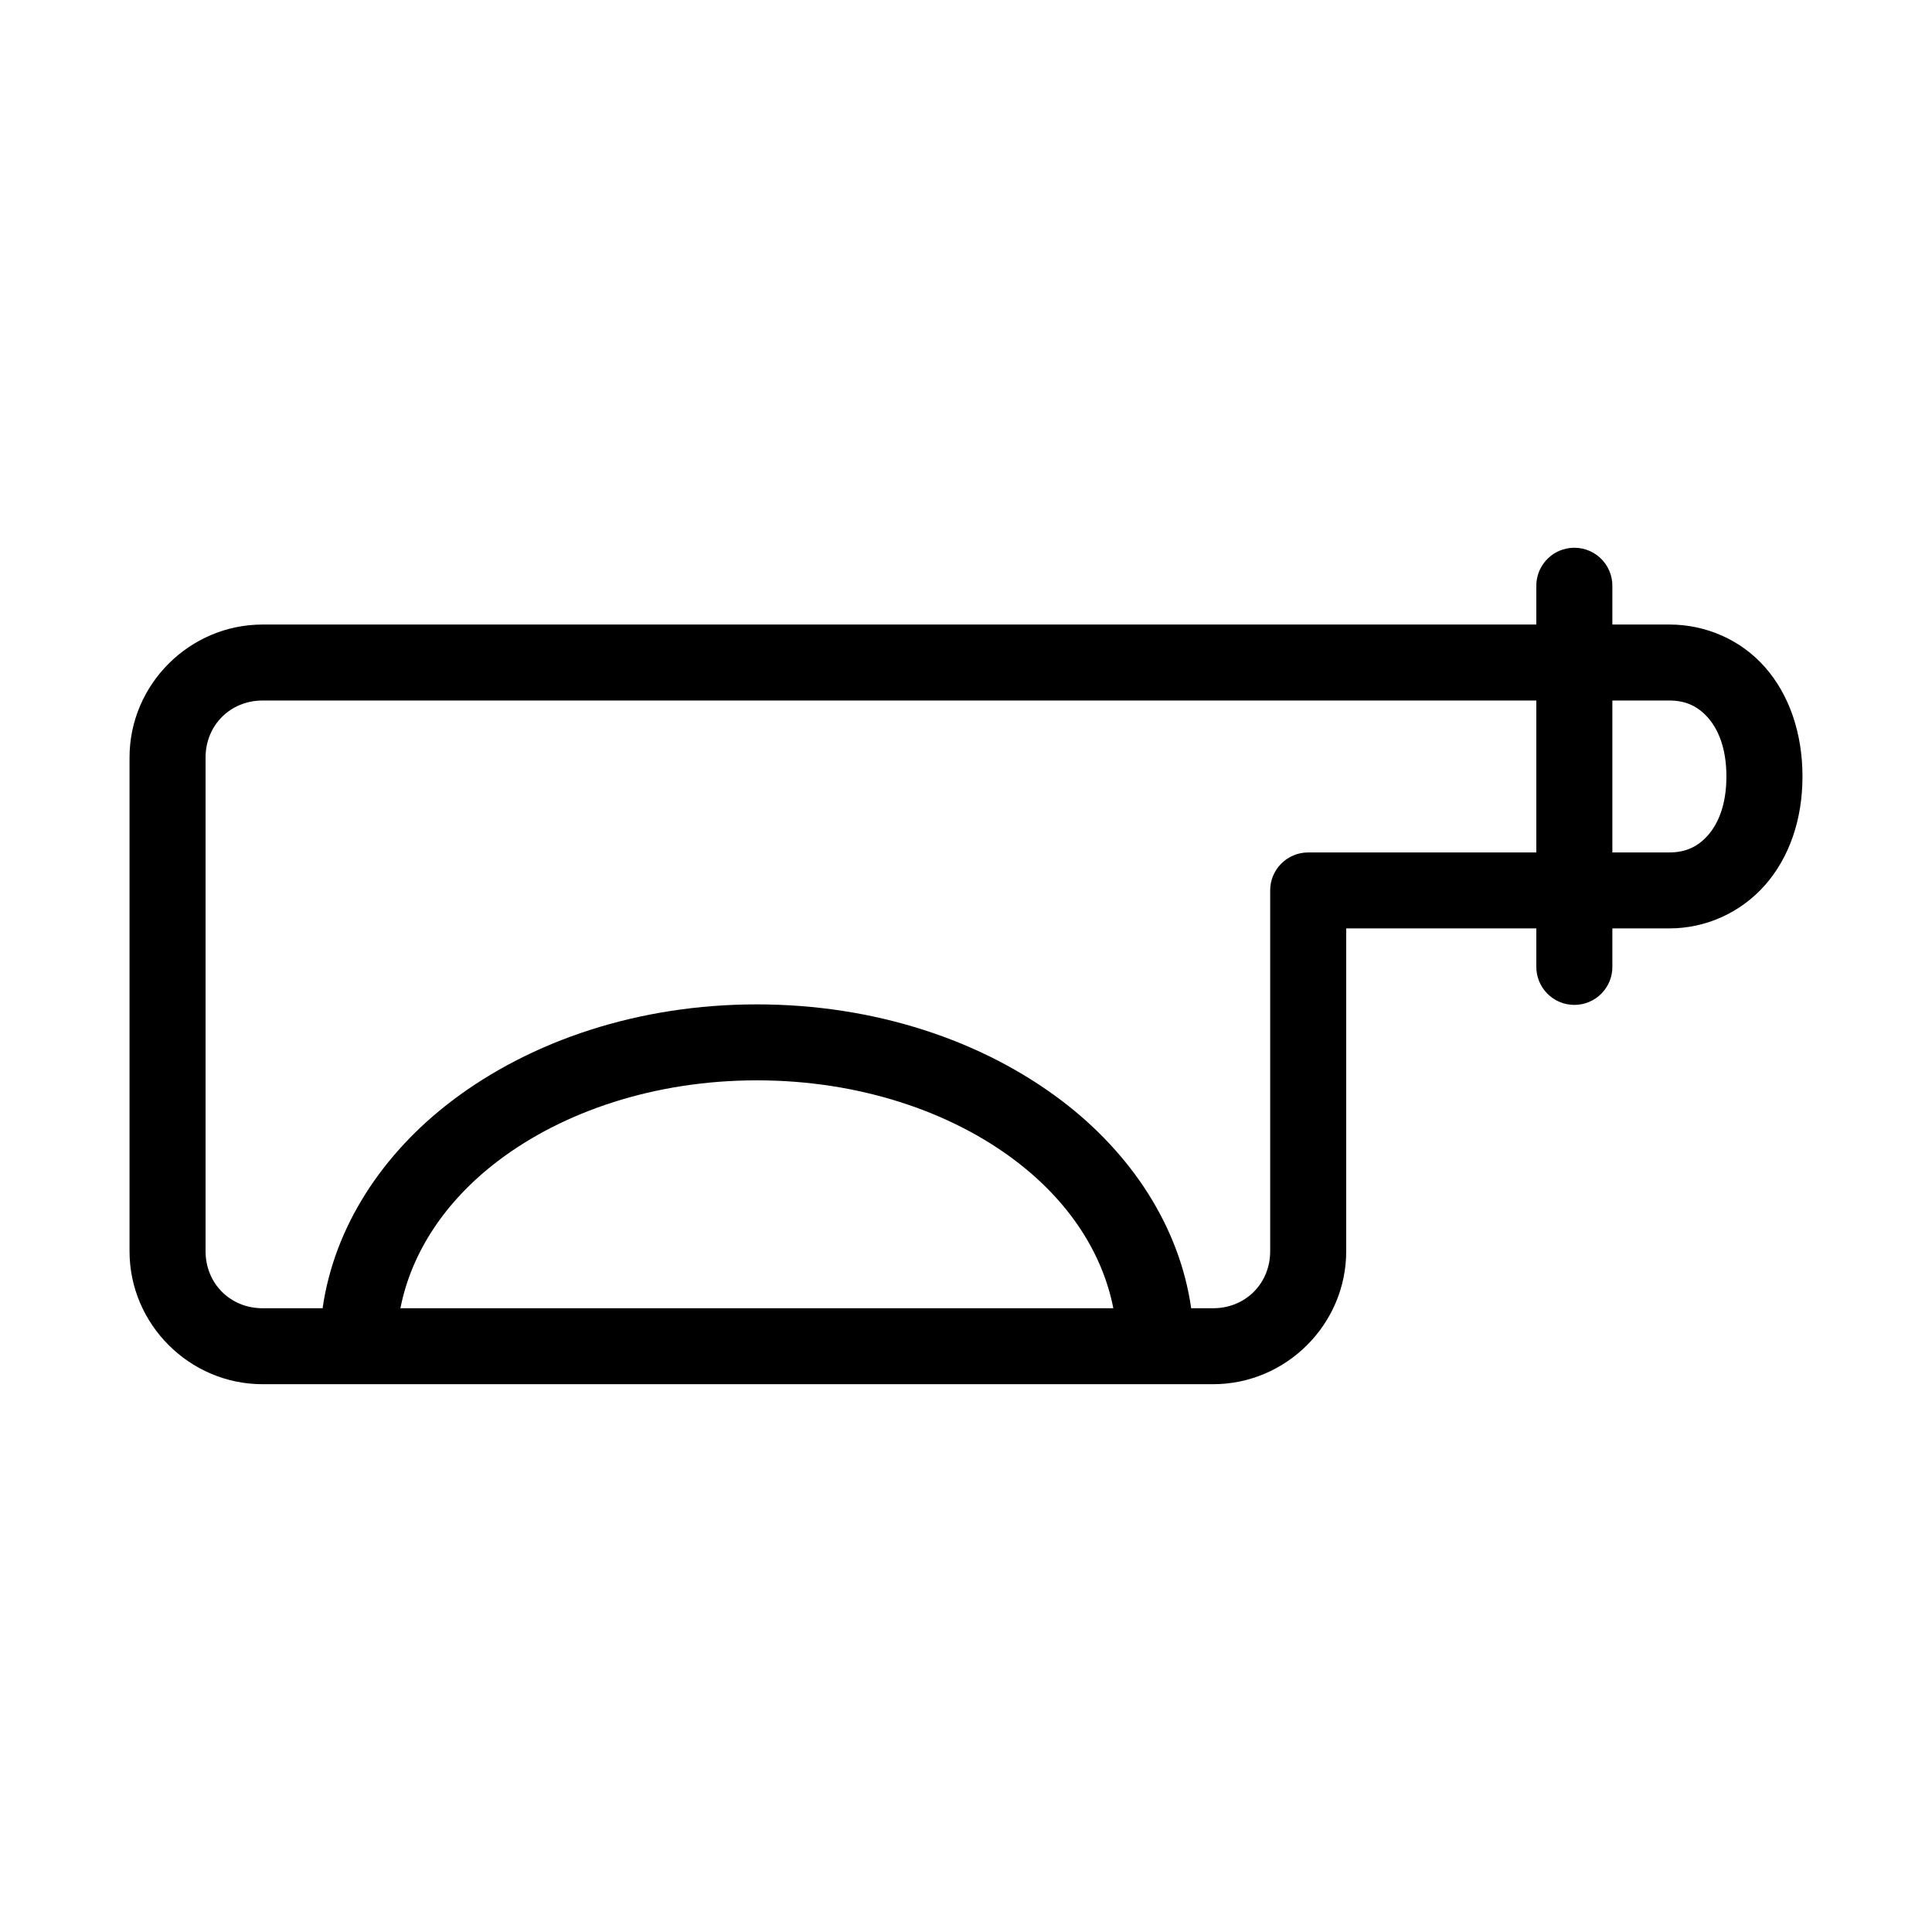 <?xml version="1.0" encoding="UTF-8"?>
<!-- Uploaded to: ICON Repo, www.svgrepo.com, Generator: ICON Repo Mixer Tools -->
<svg fill="#000000" width="800px" height="800px" version="1.1" viewBox="144 144 512 512" xmlns="http://www.w3.org/2000/svg">
 <path d="m560.12 289.22c-5.191 0.566-9.09 5.004-8.977 10.223v10.066h-337.55c-19.363 0-35.266 15.887-35.266 35.23v130.86c0 19.344 15.902 35.23 35.266 35.23h251.9c19.363 0 35.266-15.887 35.266-35.23v-85.562h50.383v10.066c-0.039 2.691 1.008 5.289 2.902 7.207 1.891 1.922 4.477 3 7.176 3 2.695 0 5.281-1.078 7.176-3 1.895-1.918 2.938-4.516 2.898-7.207v-10.066h15.113c9.684 0 18.945-4.203 25.348-11.48 6.406-7.285 9.922-17.312 9.922-28.785s-3.516-21.66-9.918-28.941c-6.402-7.281-15.668-11.324-25.352-11.324h-15.113v-10.066c0.062-2.898-1.129-5.684-3.269-7.644-2.141-1.957-5.023-2.898-7.906-2.578zm-346.53 40.422h337.55v40.266h-60.457c-5.562 0-10.074 4.504-10.074 10.066v95.629c0 8.539-6.566 15.098-15.113 15.098h-5.824c-3.098-21.668-15.871-40.969-34.164-54.891-21.113-16.07-49.633-25.637-80.926-25.637-31.289 0-59.812 9.566-80.926 25.637-18.293 13.926-31.066 33.227-34.164 54.891h-15.902c-8.547 0-15.113-6.559-15.113-15.098v-130.86c0-8.539 6.566-15.098 15.113-15.098zm357.7 0h15.113c4.273 0 7.531 1.488 10.234 4.562s4.879 8.07 4.879 15.57c0 7.504-2.176 12.496-4.879 15.57-2.703 3.074-5.961 4.562-10.234 4.562h-15.113zm-226.71 100.66c27.141 0 51.465 8.312 68.645 21.391 14.023 10.672 22.938 24.289 25.82 39.008h-188.93c2.883-14.719 11.797-28.336 25.82-39.008 17.18-13.078 41.504-21.391 68.645-21.391z"/>
</svg>